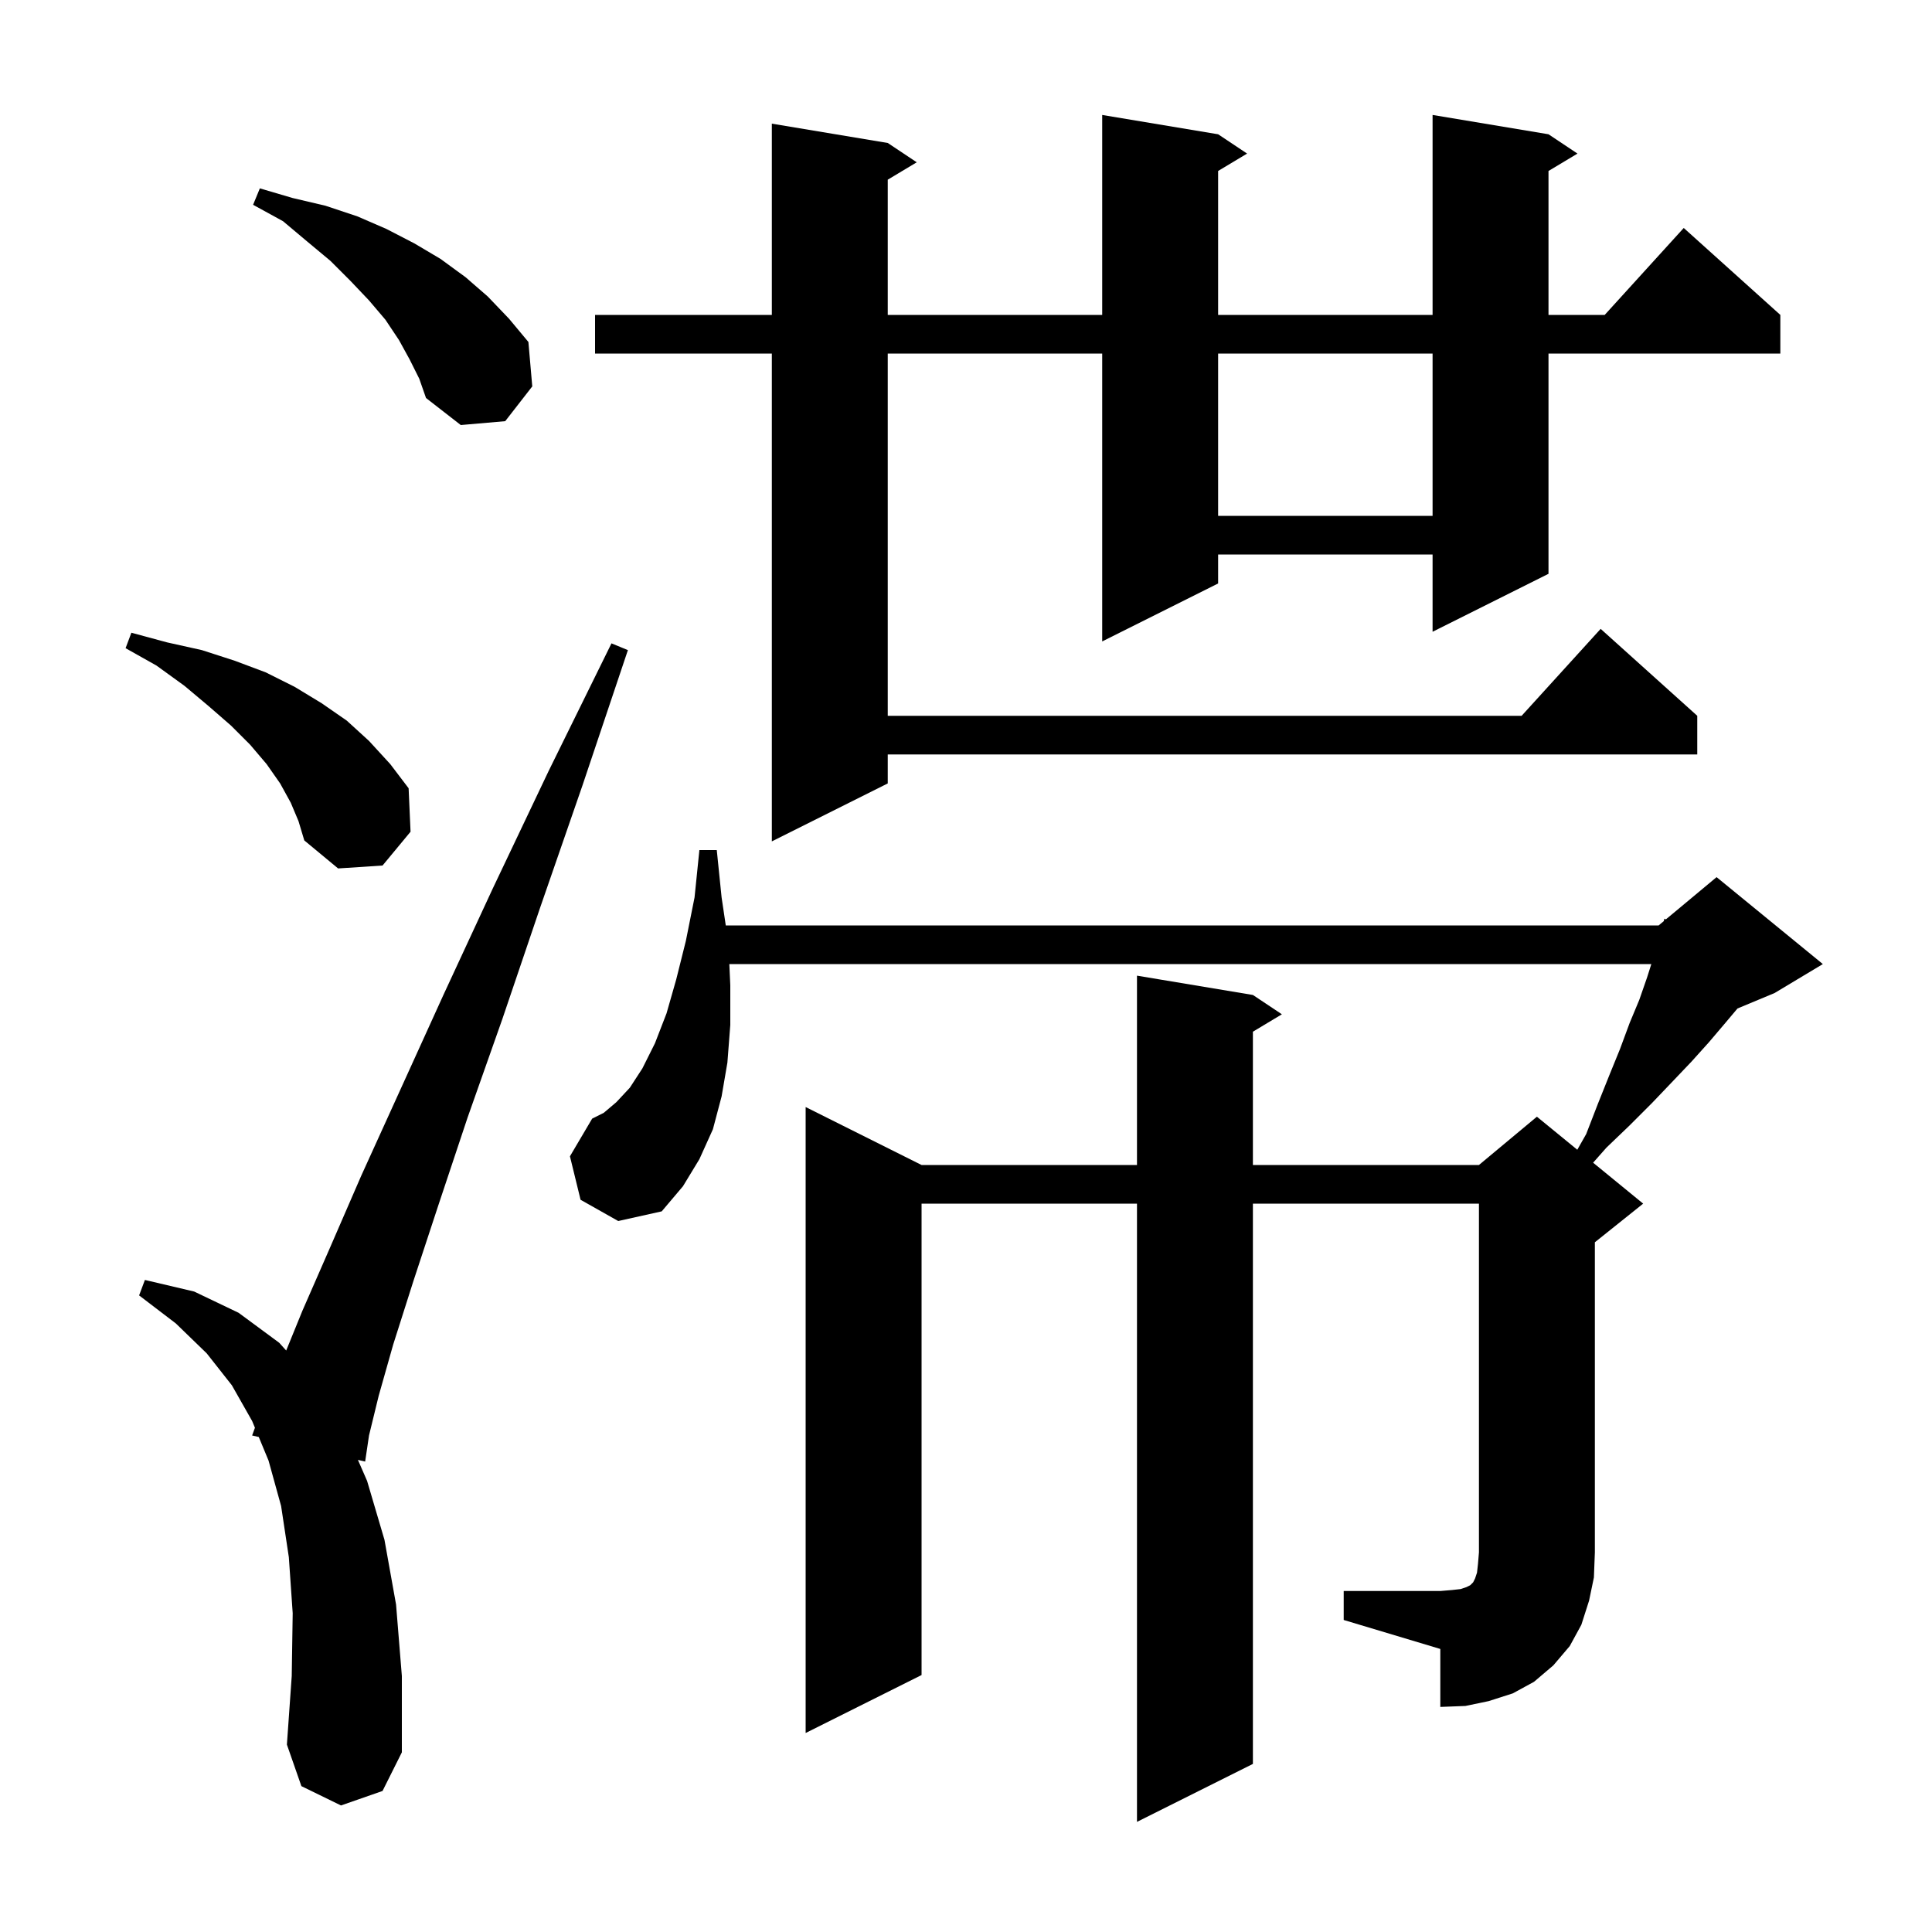 <svg xmlns="http://www.w3.org/2000/svg" xmlns:xlink="http://www.w3.org/1999/xlink" version="1.1" baseProfile="full" viewBox="0 0 200 200" width="200" height="200"><g fill="currentColor"><path d="M 35.3 186.9 L 31.2 184.9 L 29.7 180.6 L 30.2 173.5 L 30.3 167.0 L 29.9 161.2 L 29.1 155.9 L 27.8 151.2 L 26.788 148.759 L 26.1 148.6 L 26.391 147.801 L 26.1 147.1 L 24.0 143.4 L 21.4 140.1 L 18.2 137.0 L 14.4 134.1 L 15.0 132.5 L 20.1 133.7 L 24.7 135.9 L 28.9 139.0 L 29.627 139.806 L 31.3 135.7 L 34.1 129.3 L 37.4 121.7 L 45.9 103.0 L 51.0 92.0 L 56.8 79.8 L 63.3 66.6 L 65.0 67.3 L 60.3 81.3 L 55.9 94.0 L 52.0 105.5 L 48.4 115.7 L 45.4 124.7 L 42.8 132.6 L 40.7 139.2 L 39.2 144.5 L 38.2 148.6 L 37.8 151.3 L 37.052 151.127 L 38.0 153.3 L 39.8 159.4 L 41.0 166.1 L 41.6 173.5 L 41.6 181.4 L 39.6 185.4 Z M 139.1 164.7 L 149.1 164.7 L 150.3 164.6 L 151.2 164.5 L 151.8 164.3 L 152.2 164.1 L 152.5 163.8 L 152.7 163.4 L 152.9 162.8 L 153.0 161.9 L 153.1 160.7 L 153.1 124.6 L 129.7 124.6 L 129.7 182.6 L 117.7 188.6 L 117.7 124.6 L 95.4 124.6 L 95.4 173.4 L 83.4 179.4 L 83.4 114.6 L 95.4 120.6 L 117.7 120.6 L 117.7 101.0 L 129.7 103.0 L 132.7 105.0 L 129.7 106.8 L 129.7 120.6 L 153.1 120.6 L 159.1 115.6 L 163.281 119.021 L 164.2 117.4 L 165.4 114.3 L 166.6 111.3 L 167.7 108.6 L 168.7 105.9 L 169.7 103.5 L 170.5 101.2 L 170.945 99.8 L 75.5 99.8 L 75.6 102.0 L 75.6 106.1 L 75.3 110.0 L 74.7 113.5 L 73.8 116.9 L 72.4 120.0 L 70.7 122.8 L 68.5 125.4 L 64.0 126.4 L 60.1 124.2 L 59.0 119.7 L 61.3 115.8 L 62.5 115.2 L 63.8 114.1 L 65.2 112.6 L 66.5 110.6 L 67.8 108.0 L 69.0 104.9 L 70.0 101.4 L 71.0 97.4 L 71.9 92.9 L 72.4 88.0 L 74.2 88.0 L 74.7 92.9 L 75.132 95.8 L 171.7 95.8 L 172.233 95.356 L 172.3 95.1 L 172.449 95.175 L 177.7 90.8 L 188.7 99.8 L 183.7 102.8 L 179.865 104.398 L 178.6 105.9 L 176.9 107.9 L 175.1 109.9 L 173.1 112.0 L 171.0 114.2 L 168.7 116.5 L 166.3 118.8 L 164.919 120.361 L 170.1 124.6 L 165.1 128.6 L 165.1 160.7 L 165.0 163.3 L 164.5 165.7 L 163.7 168.2 L 162.5 170.4 L 160.8 172.4 L 158.8 174.1 L 156.6 175.3 L 154.1 176.1 L 151.7 176.6 L 149.1 176.7 L 149.1 170.7 L 139.1 167.7 Z M 30.1 83.1 L 29.0 81.1 L 27.6 79.1 L 25.9 77.1 L 23.9 75.1 L 21.6 73.1 L 19.1 71.0 L 16.2 68.9 L 13.0 67.1 L 13.6 65.5 L 17.3 66.5 L 20.9 67.3 L 24.3 68.4 L 27.5 69.6 L 30.5 71.1 L 33.3 72.8 L 35.9 74.6 L 38.2 76.7 L 40.4 79.1 L 42.3 81.6 L 42.5 86.1 L 39.6 89.6 L 35.0 89.9 L 31.5 87.0 L 30.9 85.0 Z M 160.3 13.9 L 163.3 15.9 L 160.3 17.7 L 160.3 32.6 L 166.118 32.6 L 174.3 23.6 L 184.3 32.6 L 184.3 36.6 L 160.3 36.6 L 160.3 59.4 L 148.3 65.4 L 148.3 57.4 L 126.1 57.4 L 126.1 60.4 L 114.1 66.4 L 114.1 36.6 L 91.9 36.6 L 91.9 74.1 L 157.518 74.1 L 165.7 65.1 L 175.7 74.1 L 175.7 78.1 L 91.9 78.1 L 91.9 81.1 L 79.9 87.1 L 79.9 36.6 L 61.6 36.6 L 61.6 32.6 L 79.9 32.6 L 79.9 12.8 L 91.9 14.8 L 94.9 16.8 L 91.9 18.6 L 91.9 32.6 L 114.1 32.6 L 114.1 11.9 L 126.1 13.9 L 129.1 15.9 L 126.1 17.7 L 126.1 32.6 L 148.3 32.6 L 148.3 11.9 Z M 126.1 36.6 L 126.1 53.4 L 148.3 53.4 L 148.3 36.6 Z M 42.4 37.2 L 41.3 35.2 L 39.9 33.1 L 38.2 31.1 L 36.3 29.1 L 34.2 27.0 L 31.8 25.0 L 29.3 22.9 L 26.2 21.2 L 26.9 19.5 L 30.3 20.5 L 33.7 21.3 L 37.0 22.4 L 40.0 23.7 L 42.9 25.2 L 45.6 26.8 L 48.2 28.7 L 50.5 30.7 L 52.7 33.0 L 54.7 35.4 L 55.1 40.0 L 52.3 43.6 L 47.7 44.0 L 44.1 41.2 L 43.4 39.2 Z "/></g></svg>
